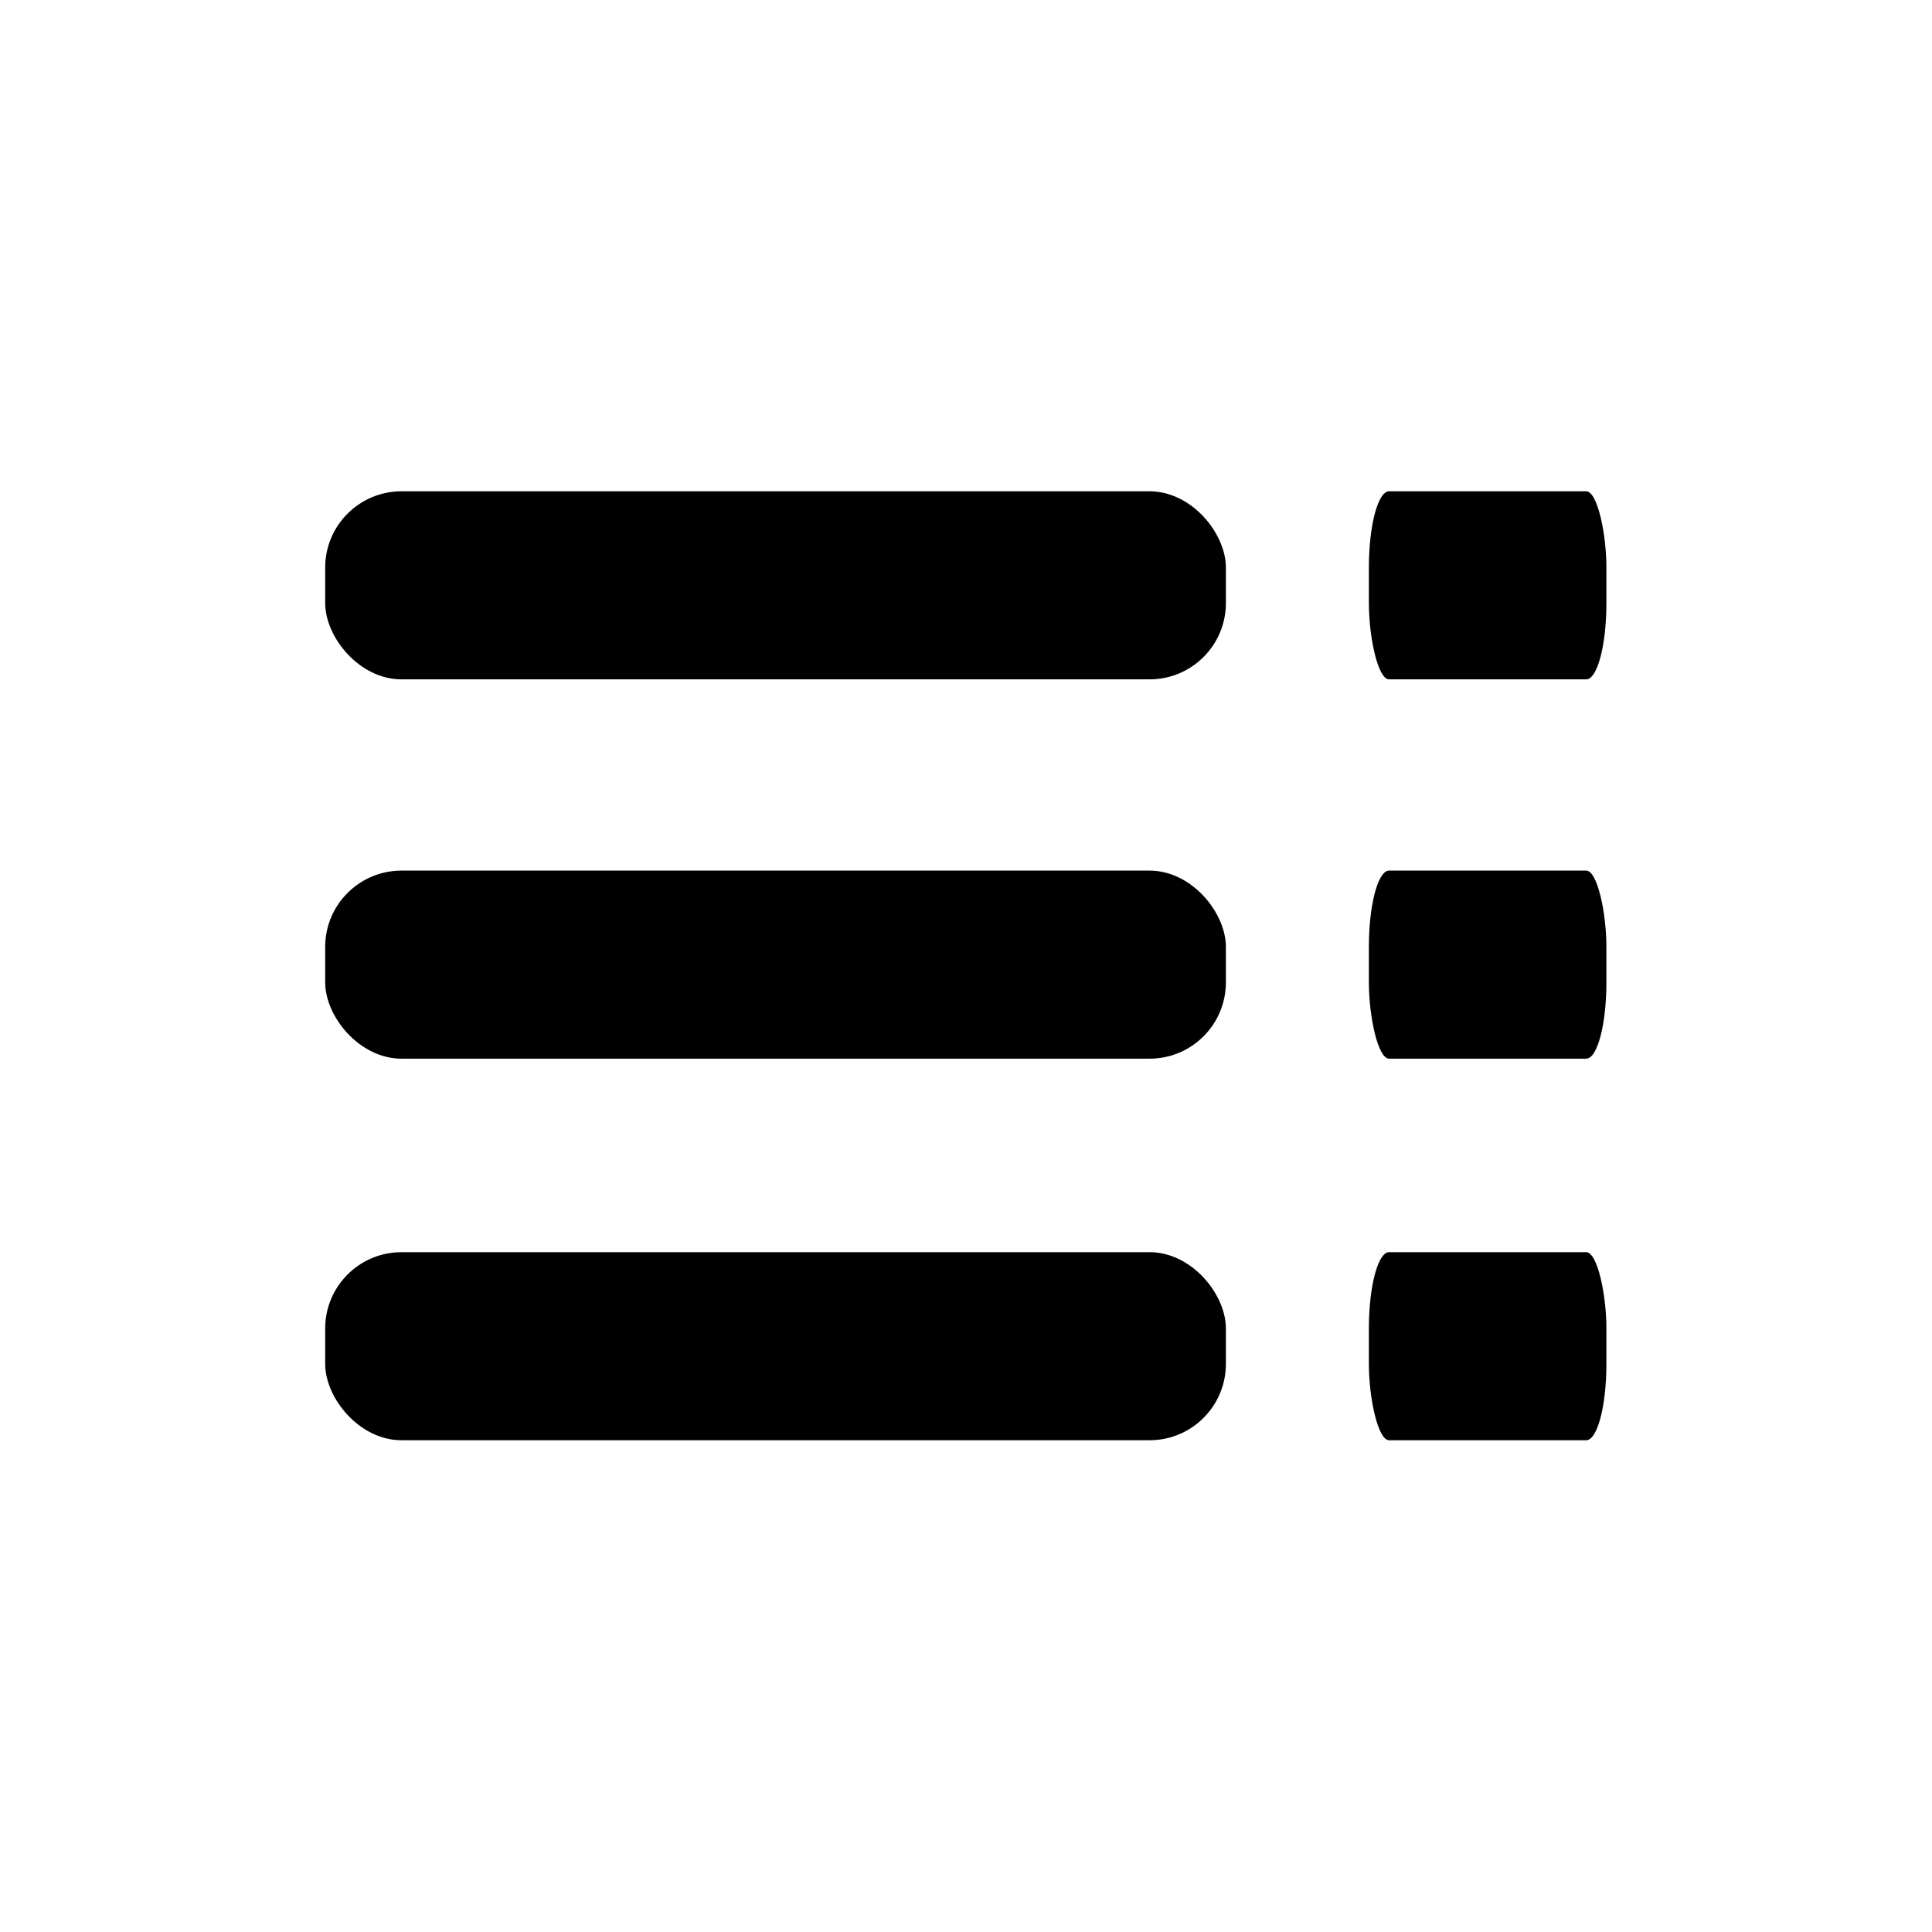 <?xml version="1.0" encoding="UTF-8"?>
<!-- Uploaded to: ICON Repo, www.svgrepo.com, Generator: ICON Repo Mixer Tools -->
<svg fill="#000000" width="800px" height="800px" version="1.1" viewBox="144 144 512 512" xmlns="http://www.w3.org/2000/svg">
 <g fill-rule="evenodd">
  <path d="m250.4 274.2h198.25c11.168 0 20.223 11.168 20.223 20.223v9.391c0 11.168-9.055 20.223-20.223 20.223h-198.25c-11.168 0-20.223-11.168-20.223-20.223v-9.391c0-11.168 9.055-20.223 20.223-20.223z"/>
  <path d="m250.4 374.72h198.25c11.168 0 20.223 11.168 20.223 20.223v9.391c0 11.168-9.055 20.223-20.223 20.223h-198.25c-11.168 0-20.223-11.168-20.223-20.223v-9.391c0-11.168 9.055-20.223 20.223-20.223z"/>
  <path d="m250.4 475.84h198.25c11.168 0 20.223 11.168 20.223 20.223v9.391c0 11.168-9.055 20.223-20.223 20.223h-198.25c-11.168 0-20.223-11.168-20.223-20.223v-9.391c0-11.168 9.055-20.223 20.223-20.223z"/>
  <path d="m512.12 274.2h52.242c2.957 0 5.352 11.168 5.352 20.223v9.391c0 11.168-2.398 20.223-5.352 20.223h-52.242c-2.957 0-5.352-11.168-5.352-20.223v-9.391c0-11.168 2.398-20.223 5.352-20.223z"/>
  <path d="m512.12 374.72h52.242c2.957 0 5.352 11.168 5.352 20.223v9.391c0 11.168-2.398 20.223-5.352 20.223h-52.242c-2.957 0-5.352-11.168-5.352-20.223v-9.391c0-11.168 2.398-20.223 5.352-20.223z"/>
  <path d="m512.12 475.84h52.242c2.957 0 5.352 11.168 5.352 20.223v9.391c0 11.168-2.398 20.223-5.352 20.223h-52.242c-2.957 0-5.352-11.168-5.352-20.223v-9.391c0-11.168 2.398-20.223 5.352-20.223z"/>
 </g>
</svg>